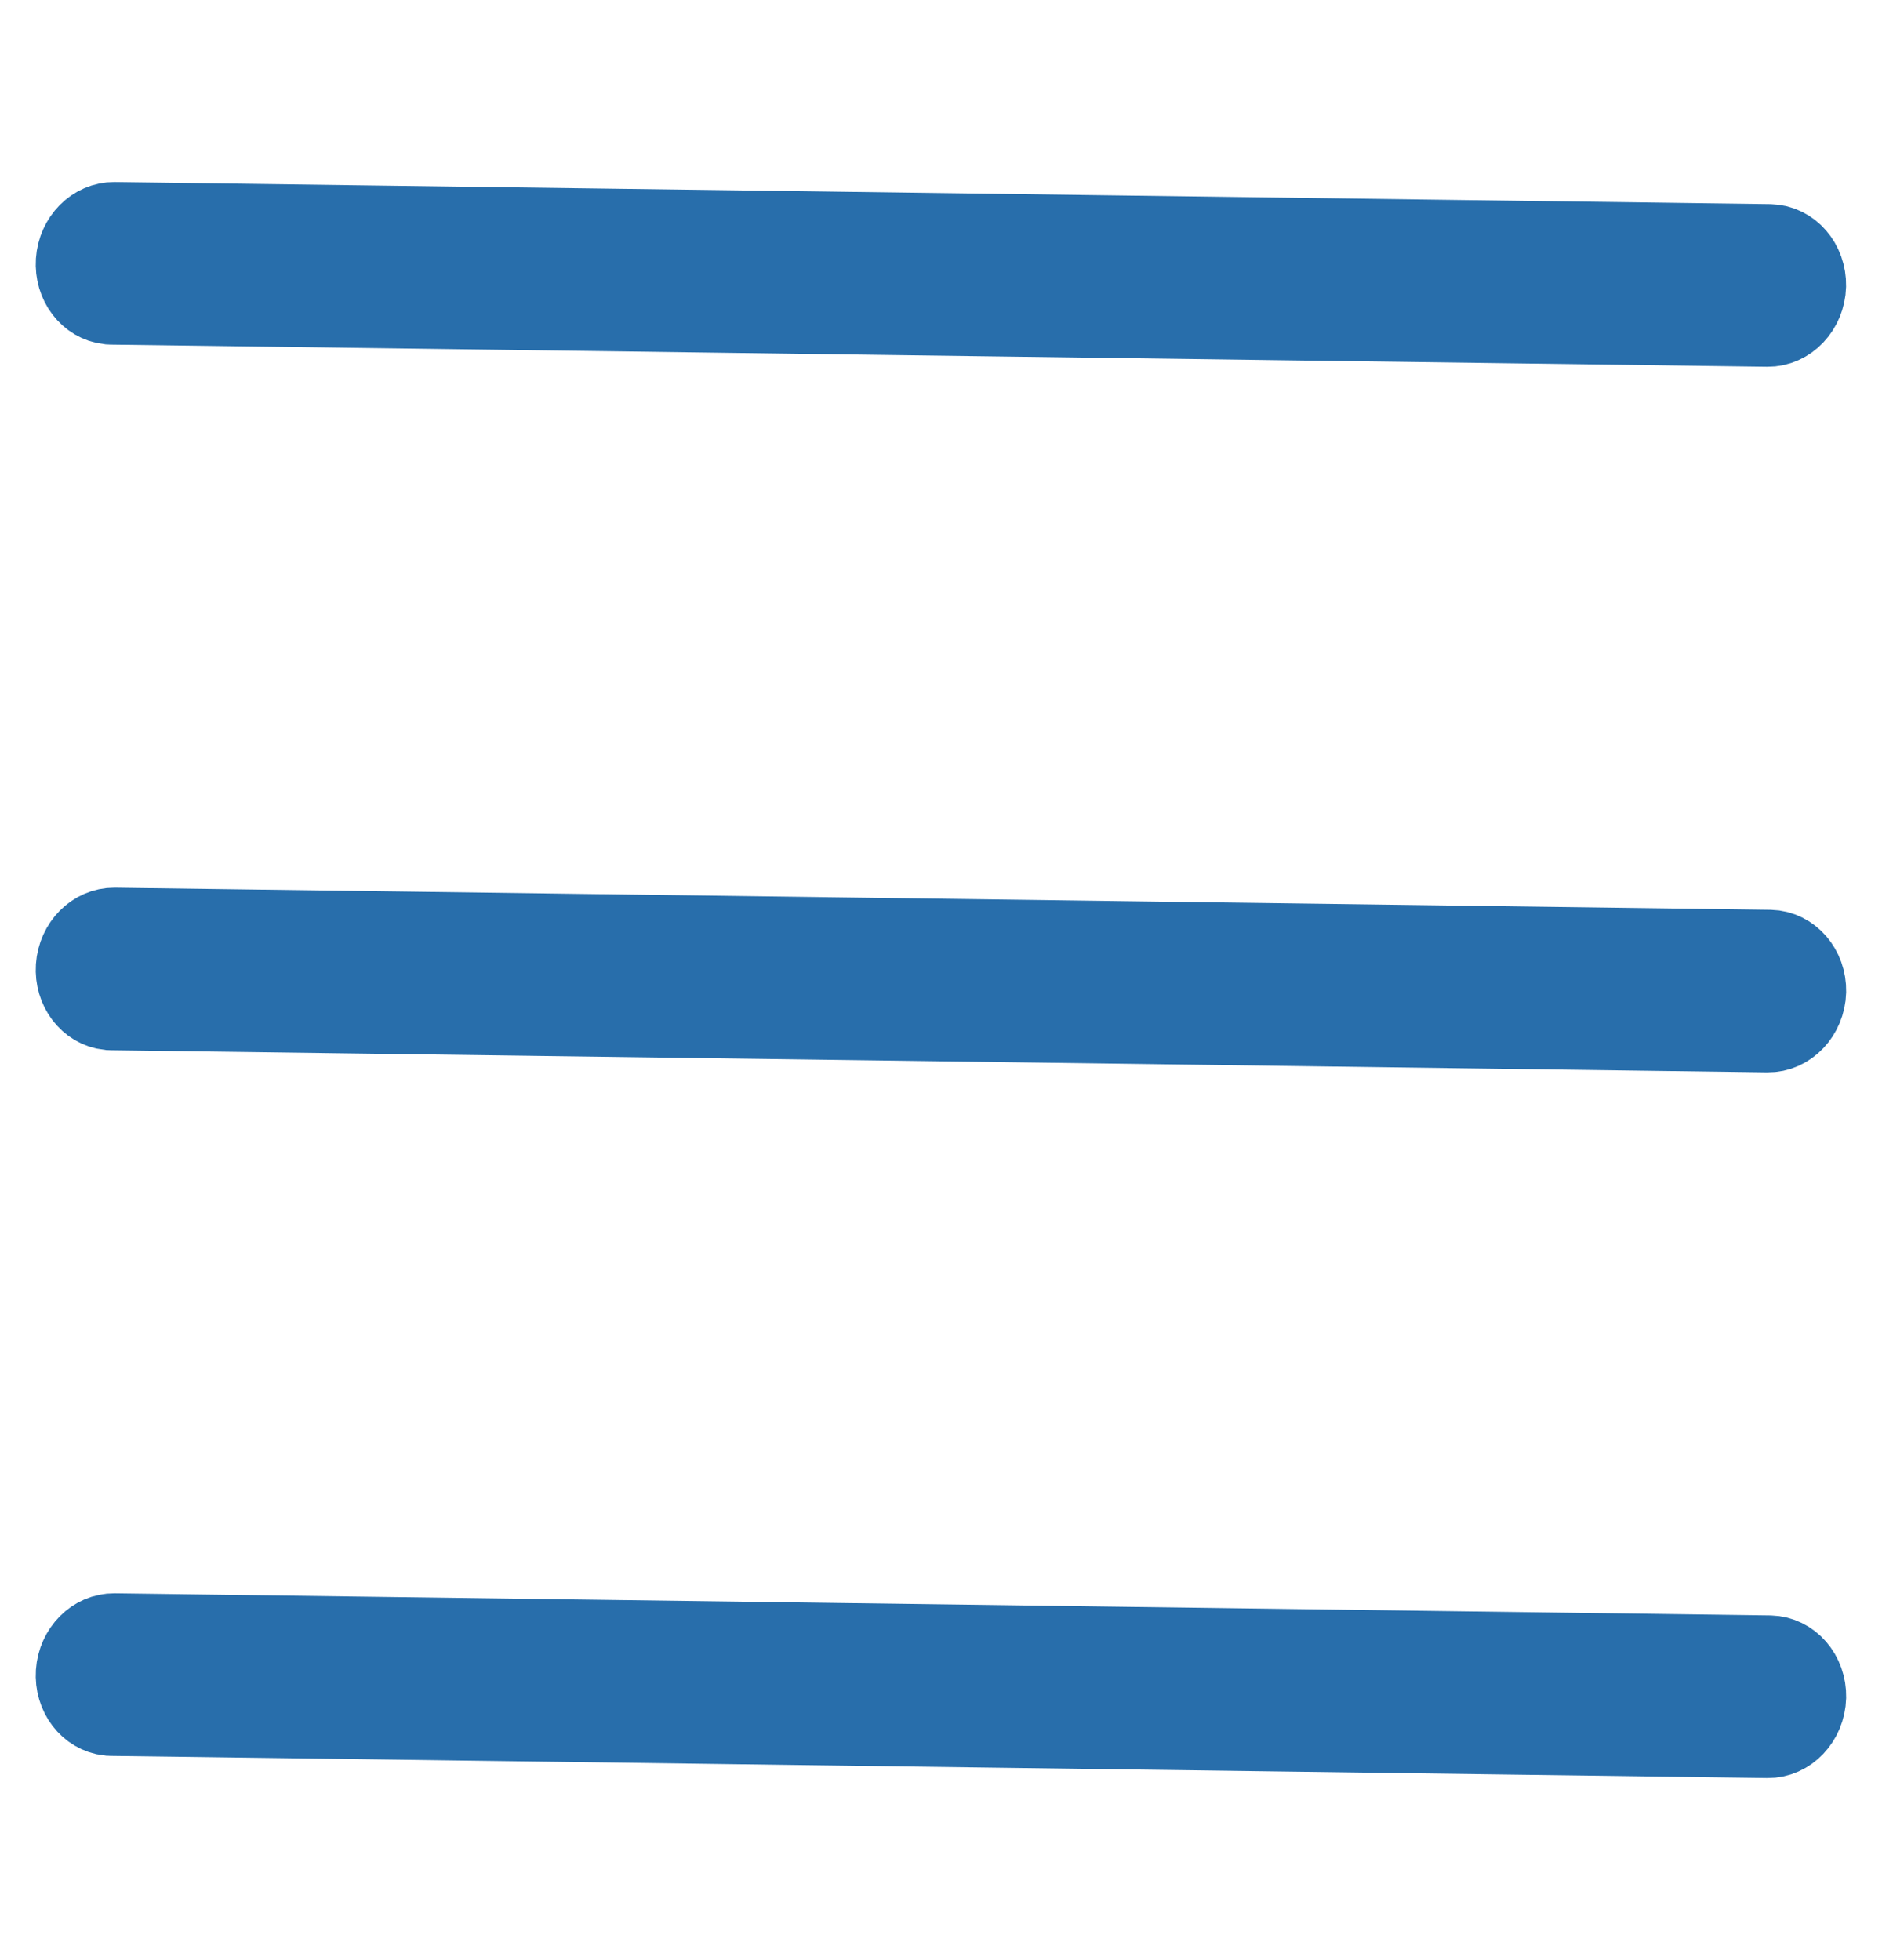 <svg xmlns="http://www.w3.org/2000/svg" width="24" height="25"><g fill="#286EAB" fill-rule="nonzero" stroke="#286EAB"><path d="M1.385 12.893c-.259-.028-.447-.277-.428-.563.02-.288.241-.51.501-.508l21.115.282c.267.007.476.248.47.543-.009.296-.234.534-.502.53l-21.115-.282-.04-.002zM1.385 3.893c-.259-.028-.447-.277-.428-.563.02-.288.241-.51.501-.508l21.114.282c.267.007.476.248.47.543-.009.296-.234.533-.502.53L1.426 3.895l-.04-.002zM1.385 21.893c-.259-.028-.447-.277-.428-.563.02-.288.241-.51.501-.508l21.115.282c.267.007.476.248.47.543-.009.296-.234.534-.502.53l-21.115-.282-.04-.002z"/></g></svg>